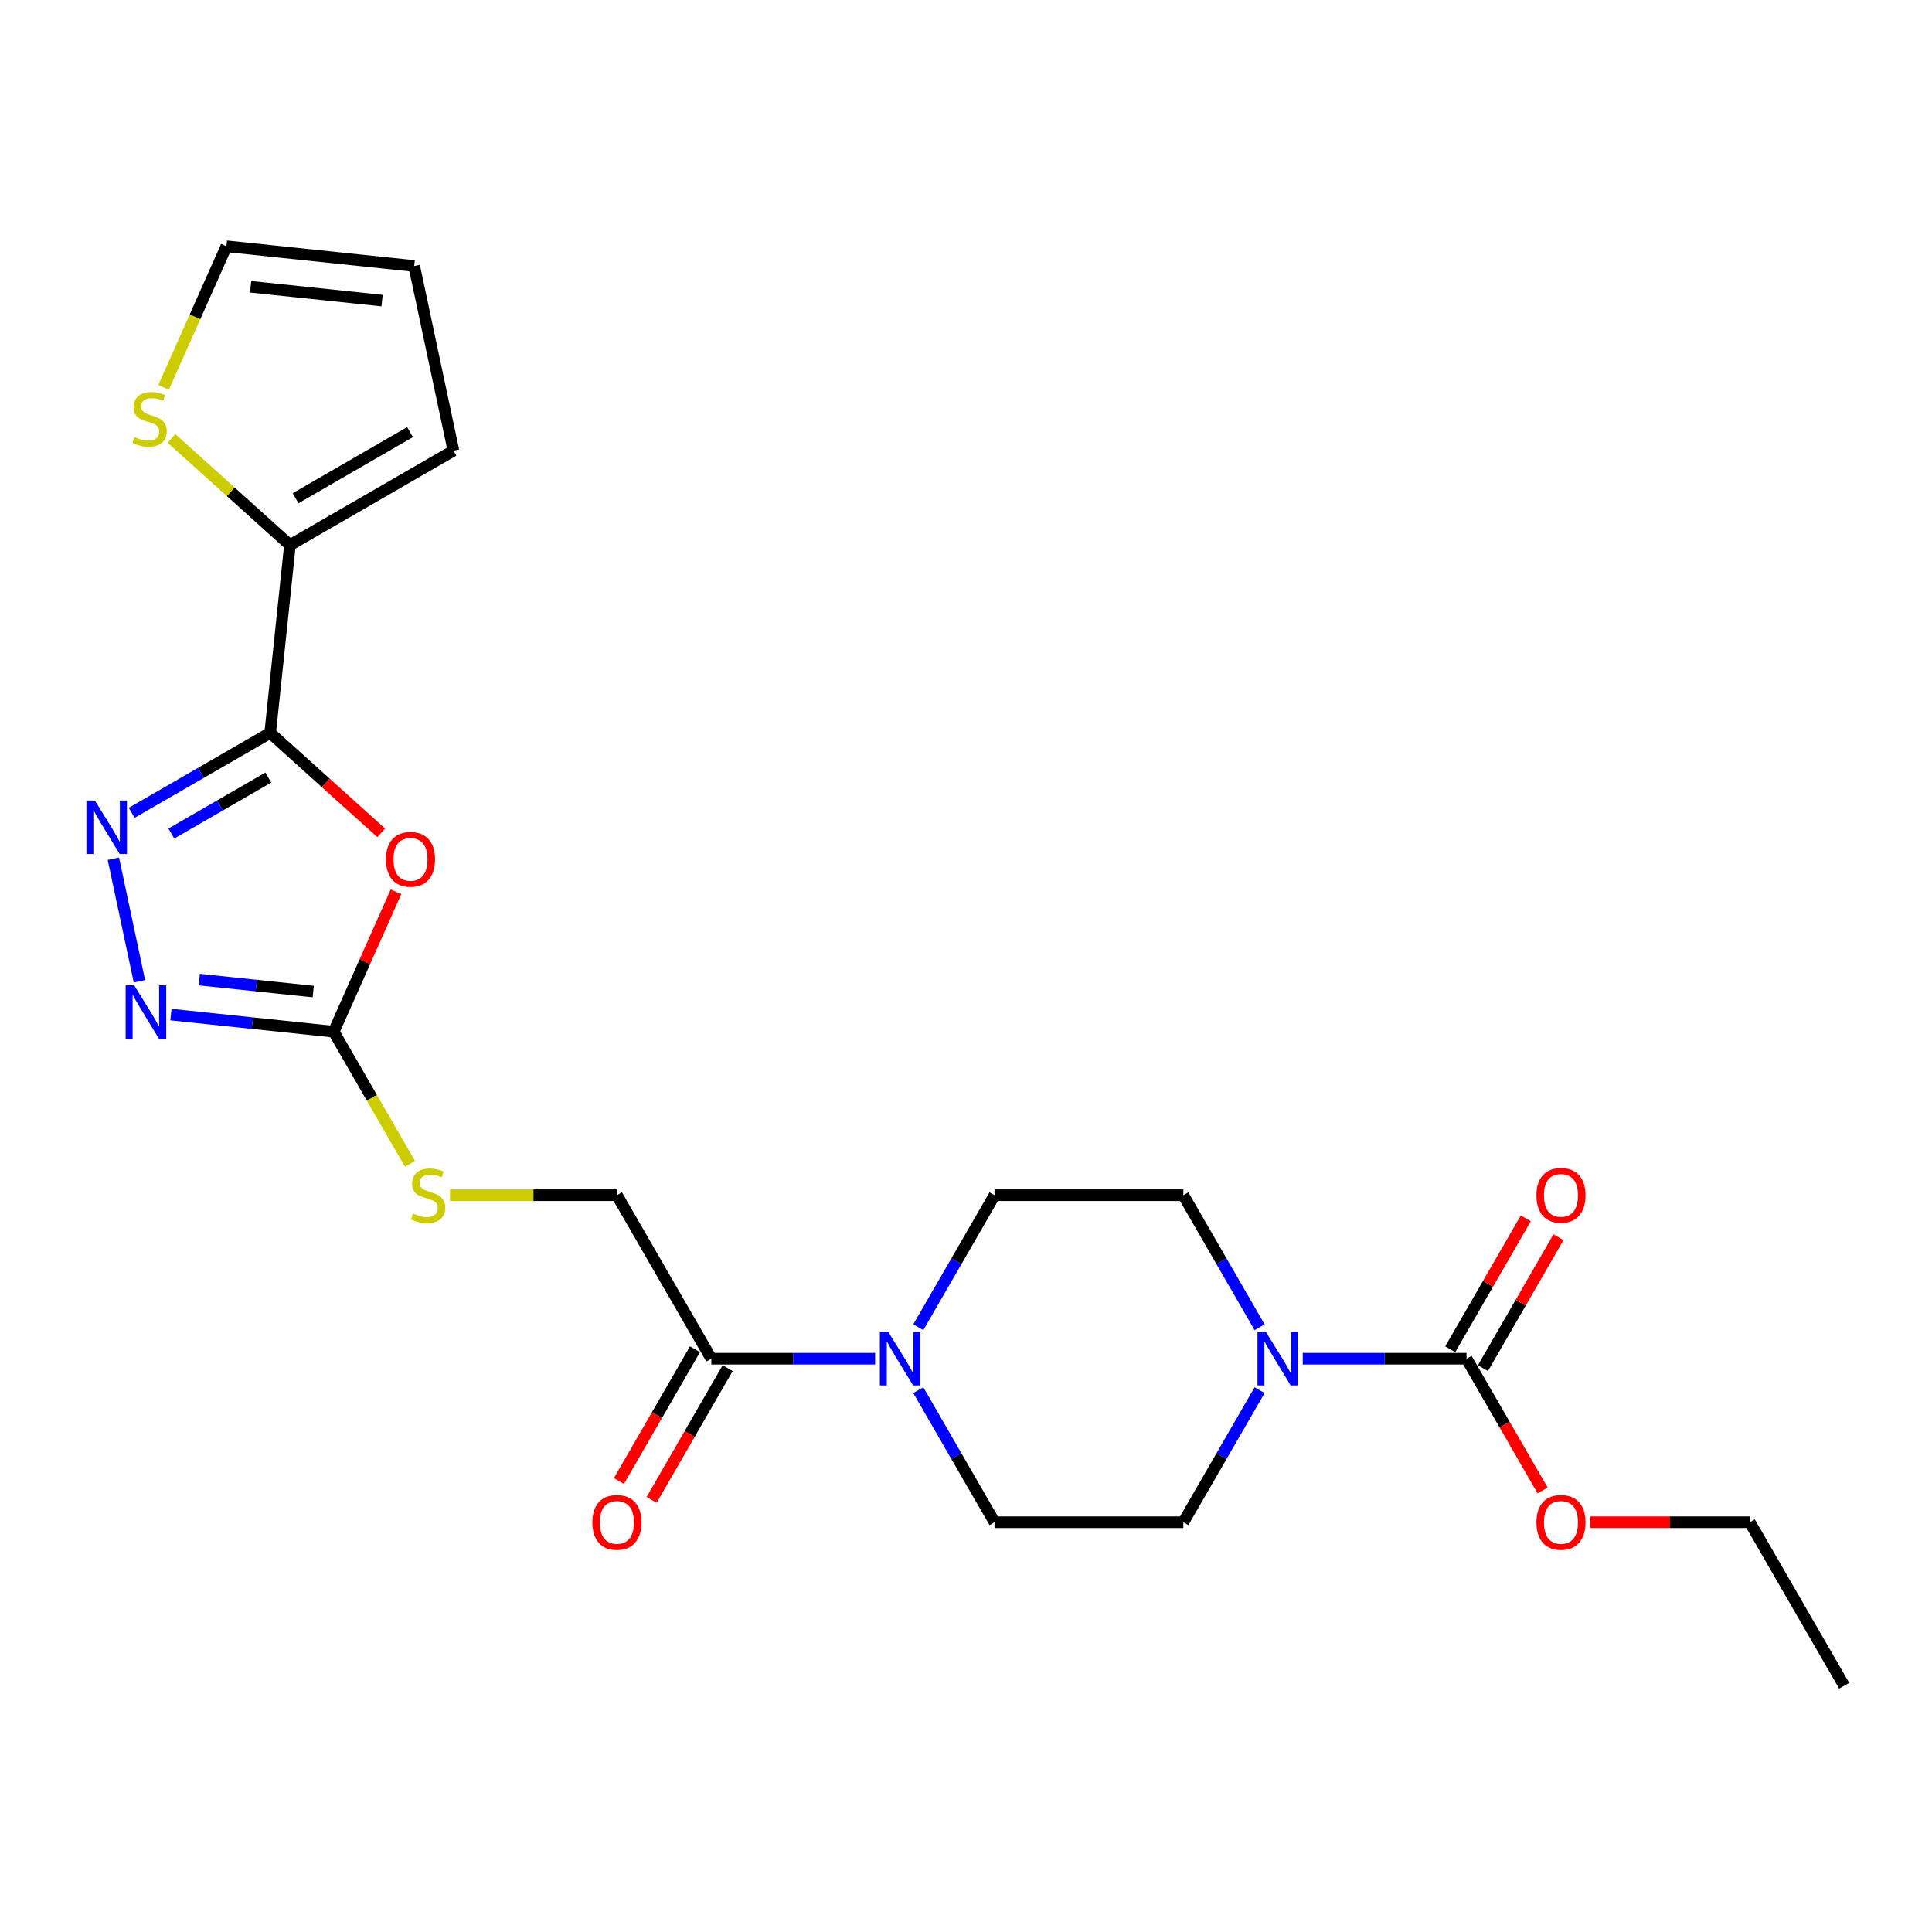 <?xml version='1.0' encoding='iso-8859-1'?>
<svg version='1.1' baseProfile='full'
              xmlns='http://www.w3.org/2000/svg'
                      xmlns:rdkit='http://www.rdkit.org/xml'
                      xmlns:xlink='http://www.w3.org/1999/xlink'
                  xml:space='preserve'
width='1000px' height='1000px' viewBox='0 0 1000 1000'>
<!-- END OF HEADER -->
<rect style='opacity:1.0;fill:#FFFFFF;stroke:none' width='1000' height='1000' x='0' y='0'> </rect>
<path class='bond-0' d='M 139.851,379.327 L 168.59,405.204' style='fill:none;fill-rule:evenodd;stroke:#000000;stroke-width:6px;stroke-linecap:butt;stroke-linejoin:miter;stroke-opacity:1' />
<path class='bond-0' d='M 168.59,405.204 L 197.329,431.081' style='fill:none;fill-rule:evenodd;stroke:#FF0000;stroke-width:6px;stroke-linecap:butt;stroke-linejoin:miter;stroke-opacity:1' />
<path class='bond-1' d='M 139.851,379.327 L 104.004,400.024' style='fill:none;fill-rule:evenodd;stroke:#000000;stroke-width:6px;stroke-linecap:butt;stroke-linejoin:miter;stroke-opacity:1' />
<path class='bond-1' d='M 104.004,400.024 L 68.156,420.721' style='fill:none;fill-rule:evenodd;stroke:#0000FF;stroke-width:6px;stroke-linecap:butt;stroke-linejoin:miter;stroke-opacity:1' />
<path class='bond-1' d='M 138.87,402.463 L 113.776,416.951' style='fill:none;fill-rule:evenodd;stroke:#000000;stroke-width:6px;stroke-linecap:butt;stroke-linejoin:miter;stroke-opacity:1' />
<path class='bond-1' d='M 113.776,416.951 L 88.683,431.439' style='fill:none;fill-rule:evenodd;stroke:#0000FF;stroke-width:6px;stroke-linecap:butt;stroke-linejoin:miter;stroke-opacity:1' />
<path class='bond-7' d='M 139.851,379.327 L 150.067,282.136' style='fill:none;fill-rule:evenodd;stroke:#000000;stroke-width:6px;stroke-linecap:butt;stroke-linejoin:miter;stroke-opacity:1' />
<path class='bond-2' d='M 204.967,461.587 L 188.847,497.793' style='fill:none;fill-rule:evenodd;stroke:#FF0000;stroke-width:6px;stroke-linecap:butt;stroke-linejoin:miter;stroke-opacity:1' />
<path class='bond-2' d='M 188.847,497.793 L 172.728,533.998' style='fill:none;fill-rule:evenodd;stroke:#000000;stroke-width:6px;stroke-linecap:butt;stroke-linejoin:miter;stroke-opacity:1' />
<path class='bond-3' d='M 58.678,444.472 L 72.163,507.917' style='fill:none;fill-rule:evenodd;stroke:#0000FF;stroke-width:6px;stroke-linecap:butt;stroke-linejoin:miter;stroke-opacity:1' />
<path class='bond-10' d='M 172.728,533.998 L 192.471,568.194' style='fill:none;fill-rule:evenodd;stroke:#000000;stroke-width:6px;stroke-linecap:butt;stroke-linejoin:miter;stroke-opacity:1' />
<path class='bond-10' d='M 192.471,568.194 L 212.214,602.39' style='fill:none;fill-rule:evenodd;stroke:#CCCC00;stroke-width:6px;stroke-linecap:butt;stroke-linejoin:miter;stroke-opacity:1' />
<path class='bond-24' d='M 172.728,533.998 L 130.601,529.57' style='fill:none;fill-rule:evenodd;stroke:#000000;stroke-width:6px;stroke-linecap:butt;stroke-linejoin:miter;stroke-opacity:1' />
<path class='bond-24' d='M 130.601,529.57 L 88.475,525.143' style='fill:none;fill-rule:evenodd;stroke:#0000FF;stroke-width:6px;stroke-linecap:butt;stroke-linejoin:miter;stroke-opacity:1' />
<path class='bond-24' d='M 162.133,513.231 L 132.644,510.132' style='fill:none;fill-rule:evenodd;stroke:#000000;stroke-width:6px;stroke-linecap:butt;stroke-linejoin:miter;stroke-opacity:1' />
<path class='bond-24' d='M 132.644,510.132 L 103.156,507.033' style='fill:none;fill-rule:evenodd;stroke:#0000FF;stroke-width:6px;stroke-linecap:butt;stroke-linejoin:miter;stroke-opacity:1' />
<path class='bond-4' d='M 651.964,719.548 L 632.232,753.724' style='fill:none;fill-rule:evenodd;stroke:#0000FF;stroke-width:6px;stroke-linecap:butt;stroke-linejoin:miter;stroke-opacity:1' />
<path class='bond-4' d='M 632.232,753.724 L 612.5,787.901' style='fill:none;fill-rule:evenodd;stroke:#000000;stroke-width:6px;stroke-linecap:butt;stroke-linejoin:miter;stroke-opacity:1' />
<path class='bond-5' d='M 674.303,703.266 L 716.697,703.266' style='fill:none;fill-rule:evenodd;stroke:#0000FF;stroke-width:6px;stroke-linecap:butt;stroke-linejoin:miter;stroke-opacity:1' />
<path class='bond-5' d='M 716.697,703.266 L 759.091,703.266' style='fill:none;fill-rule:evenodd;stroke:#000000;stroke-width:6px;stroke-linecap:butt;stroke-linejoin:miter;stroke-opacity:1' />
<path class='bond-26' d='M 651.964,686.985 L 632.232,652.809' style='fill:none;fill-rule:evenodd;stroke:#0000FF;stroke-width:6px;stroke-linecap:butt;stroke-linejoin:miter;stroke-opacity:1' />
<path class='bond-26' d='M 632.232,652.809 L 612.5,618.632' style='fill:none;fill-rule:evenodd;stroke:#000000;stroke-width:6px;stroke-linecap:butt;stroke-linejoin:miter;stroke-opacity:1' />
<path class='bond-15' d='M 767.554,708.153 L 787.117,674.27' style='fill:none;fill-rule:evenodd;stroke:#000000;stroke-width:6px;stroke-linecap:butt;stroke-linejoin:miter;stroke-opacity:1' />
<path class='bond-15' d='M 787.117,674.27 L 806.679,640.386' style='fill:none;fill-rule:evenodd;stroke:#FF0000;stroke-width:6px;stroke-linecap:butt;stroke-linejoin:miter;stroke-opacity:1' />
<path class='bond-15' d='M 750.628,698.38 L 770.19,664.497' style='fill:none;fill-rule:evenodd;stroke:#000000;stroke-width:6px;stroke-linecap:butt;stroke-linejoin:miter;stroke-opacity:1' />
<path class='bond-15' d='M 770.19,664.497 L 789.753,630.614' style='fill:none;fill-rule:evenodd;stroke:#FF0000;stroke-width:6px;stroke-linecap:butt;stroke-linejoin:miter;stroke-opacity:1' />
<path class='bond-21' d='M 759.091,703.266 L 778.778,737.365' style='fill:none;fill-rule:evenodd;stroke:#000000;stroke-width:6px;stroke-linecap:butt;stroke-linejoin:miter;stroke-opacity:1' />
<path class='bond-21' d='M 778.778,737.365 L 798.464,771.463' style='fill:none;fill-rule:evenodd;stroke:#FF0000;stroke-width:6px;stroke-linecap:butt;stroke-linejoin:miter;stroke-opacity:1' />
<path class='bond-6' d='M 452.97,703.266 L 410.576,703.266' style='fill:none;fill-rule:evenodd;stroke:#0000FF;stroke-width:6px;stroke-linecap:butt;stroke-linejoin:miter;stroke-opacity:1' />
<path class='bond-6' d='M 410.576,703.266 L 368.182,703.266' style='fill:none;fill-rule:evenodd;stroke:#000000;stroke-width:6px;stroke-linecap:butt;stroke-linejoin:miter;stroke-opacity:1' />
<path class='bond-13' d='M 475.309,686.985 L 495.041,652.809' style='fill:none;fill-rule:evenodd;stroke:#0000FF;stroke-width:6px;stroke-linecap:butt;stroke-linejoin:miter;stroke-opacity:1' />
<path class='bond-13' d='M 495.041,652.809 L 514.773,618.632' style='fill:none;fill-rule:evenodd;stroke:#000000;stroke-width:6px;stroke-linecap:butt;stroke-linejoin:miter;stroke-opacity:1' />
<path class='bond-14' d='M 475.309,719.548 L 495.041,753.724' style='fill:none;fill-rule:evenodd;stroke:#0000FF;stroke-width:6px;stroke-linecap:butt;stroke-linejoin:miter;stroke-opacity:1' />
<path class='bond-14' d='M 495.041,753.724 L 514.773,787.901' style='fill:none;fill-rule:evenodd;stroke:#000000;stroke-width:6px;stroke-linecap:butt;stroke-linejoin:miter;stroke-opacity:1' />
<path class='bond-9' d='M 150.067,282.136 L 119.412,254.534' style='fill:none;fill-rule:evenodd;stroke:#000000;stroke-width:6px;stroke-linecap:butt;stroke-linejoin:miter;stroke-opacity:1' />
<path class='bond-9' d='M 119.412,254.534 L 88.758,226.933' style='fill:none;fill-rule:evenodd;stroke:#CCCC00;stroke-width:6px;stroke-linecap:butt;stroke-linejoin:miter;stroke-opacity:1' />
<path class='bond-17' d='M 150.067,282.136 L 234.701,233.272' style='fill:none;fill-rule:evenodd;stroke:#000000;stroke-width:6px;stroke-linecap:butt;stroke-linejoin:miter;stroke-opacity:1' />
<path class='bond-17' d='M 152.989,257.879 L 212.233,223.675' style='fill:none;fill-rule:evenodd;stroke:#000000;stroke-width:6px;stroke-linecap:butt;stroke-linejoin:miter;stroke-opacity:1' />
<path class='bond-8' d='M 368.182,703.266 L 319.318,618.632' style='fill:none;fill-rule:evenodd;stroke:#000000;stroke-width:6px;stroke-linecap:butt;stroke-linejoin:miter;stroke-opacity:1' />
<path class='bond-19' d='M 359.719,698.38 L 340.032,732.478' style='fill:none;fill-rule:evenodd;stroke:#000000;stroke-width:6px;stroke-linecap:butt;stroke-linejoin:miter;stroke-opacity:1' />
<path class='bond-19' d='M 340.032,732.478 L 320.345,766.577' style='fill:none;fill-rule:evenodd;stroke:#FF0000;stroke-width:6px;stroke-linecap:butt;stroke-linejoin:miter;stroke-opacity:1' />
<path class='bond-19' d='M 376.645,708.153 L 356.959,742.251' style='fill:none;fill-rule:evenodd;stroke:#000000;stroke-width:6px;stroke-linecap:butt;stroke-linejoin:miter;stroke-opacity:1' />
<path class='bond-19' d='M 356.959,742.251 L 337.272,776.349' style='fill:none;fill-rule:evenodd;stroke:#FF0000;stroke-width:6px;stroke-linecap:butt;stroke-linejoin:miter;stroke-opacity:1' />
<path class='bond-18' d='M 84.673,200.501 L 100.932,163.983' style='fill:none;fill-rule:evenodd;stroke:#CCCC00;stroke-width:6px;stroke-linecap:butt;stroke-linejoin:miter;stroke-opacity:1' />
<path class='bond-18' d='M 100.932,163.983 L 117.19,127.465' style='fill:none;fill-rule:evenodd;stroke:#000000;stroke-width:6px;stroke-linecap:butt;stroke-linejoin:miter;stroke-opacity:1' />
<path class='bond-16' d='M 232.908,618.632 L 276.113,618.632' style='fill:none;fill-rule:evenodd;stroke:#CCCC00;stroke-width:6px;stroke-linecap:butt;stroke-linejoin:miter;stroke-opacity:1' />
<path class='bond-16' d='M 276.113,618.632 L 319.318,618.632' style='fill:none;fill-rule:evenodd;stroke:#000000;stroke-width:6px;stroke-linecap:butt;stroke-linejoin:miter;stroke-opacity:1' />
<path class='bond-11' d='M 612.5,618.632 L 514.773,618.632' style='fill:none;fill-rule:evenodd;stroke:#000000;stroke-width:6px;stroke-linecap:butt;stroke-linejoin:miter;stroke-opacity:1' />
<path class='bond-12' d='M 612.5,787.901 L 514.773,787.901' style='fill:none;fill-rule:evenodd;stroke:#000000;stroke-width:6px;stroke-linecap:butt;stroke-linejoin:miter;stroke-opacity:1' />
<path class='bond-20' d='M 234.701,233.272 L 214.382,137.68' style='fill:none;fill-rule:evenodd;stroke:#000000;stroke-width:6px;stroke-linecap:butt;stroke-linejoin:miter;stroke-opacity:1' />
<path class='bond-25' d='M 117.19,127.465 L 214.382,137.68' style='fill:none;fill-rule:evenodd;stroke:#000000;stroke-width:6px;stroke-linecap:butt;stroke-linejoin:miter;stroke-opacity:1' />
<path class='bond-25' d='M 129.726,148.436 L 197.76,155.586' style='fill:none;fill-rule:evenodd;stroke:#000000;stroke-width:6px;stroke-linecap:butt;stroke-linejoin:miter;stroke-opacity:1' />
<path class='bond-22' d='M 823.102,787.901 L 864.392,787.901' style='fill:none;fill-rule:evenodd;stroke:#FF0000;stroke-width:6px;stroke-linecap:butt;stroke-linejoin:miter;stroke-opacity:1' />
<path class='bond-22' d='M 864.392,787.901 L 905.682,787.901' style='fill:none;fill-rule:evenodd;stroke:#000000;stroke-width:6px;stroke-linecap:butt;stroke-linejoin:miter;stroke-opacity:1' />
<path class='bond-23' d='M 905.682,787.901 L 954.545,872.535' style='fill:none;fill-rule:evenodd;stroke:#000000;stroke-width:6px;stroke-linecap:butt;stroke-linejoin:miter;stroke-opacity:1' />
<path  class='atom-1' d='M 199.772 444.798
Q 199.772 438.152, 203.056 434.439
Q 206.34 430.725, 212.477 430.725
Q 218.614 430.725, 221.898 434.439
Q 225.181 438.152, 225.181 444.798
Q 225.181 451.522, 221.859 455.352
Q 218.536 459.144, 212.477 459.144
Q 206.379 459.144, 203.056 455.352
Q 199.772 451.561, 199.772 444.798
M 212.477 456.017
Q 216.699 456.017, 218.966 453.202
Q 221.272 450.349, 221.272 444.798
Q 221.272 439.364, 218.966 436.628
Q 216.699 433.852, 212.477 433.852
Q 208.255 433.852, 205.949 436.589
Q 203.681 439.325, 203.681 444.798
Q 203.681 450.388, 205.949 453.202
Q 208.255 456.017, 212.477 456.017
' fill='#FF0000'/>
<path  class='atom-2' d='M 49.099 414.353
L 58.168 429.012
Q 59.068 430.458, 60.514 433.077
Q 61.96 435.696, 62.038 435.853
L 62.038 414.353
L 65.713 414.353
L 65.713 442.029
L 61.921 442.029
L 52.188 426.002
Q 51.054 424.126, 49.842 421.976
Q 48.669 419.826, 48.318 419.161
L 48.318 442.029
L 44.721 442.029
L 44.721 414.353
L 49.099 414.353
' fill='#0000FF'/>
<path  class='atom-4' d='M 69.418 509.945
L 78.487 524.604
Q 79.386 526.05, 80.832 528.669
Q 82.279 531.288, 82.357 531.444
L 82.357 509.945
L 86.032 509.945
L 86.032 537.621
L 82.24 537.621
L 72.506 521.594
Q 71.373 519.717, 70.161 517.567
Q 68.988 515.417, 68.636 514.753
L 68.636 537.621
L 65.04 537.621
L 65.04 509.945
L 69.418 509.945
' fill='#0000FF'/>
<path  class='atom-5' d='M 655.246 689.428
L 664.315 704.087
Q 665.214 705.534, 666.661 708.153
Q 668.107 710.772, 668.185 710.928
L 668.185 689.428
L 671.86 689.428
L 671.86 717.105
L 668.068 717.105
L 658.334 701.077
Q 657.201 699.201, 655.989 697.051
Q 654.816 694.901, 654.464 694.236
L 654.464 717.105
L 650.868 717.105
L 650.868 689.428
L 655.246 689.428
' fill='#0000FF'/>
<path  class='atom-7' d='M 459.792 689.428
L 468.861 704.087
Q 469.76 705.534, 471.206 708.153
Q 472.652 710.772, 472.731 710.928
L 472.731 689.428
L 476.405 689.428
L 476.405 717.105
L 472.613 717.105
L 462.88 701.077
Q 461.746 699.201, 460.534 697.051
Q 459.362 694.901, 459.01 694.236
L 459.01 717.105
L 455.413 717.105
L 455.413 689.428
L 459.792 689.428
' fill='#0000FF'/>
<path  class='atom-10' d='M 69.623 226.242
Q 69.936 226.36, 71.226 226.907
Q 72.516 227.454, 73.923 227.806
Q 75.369 228.119, 76.777 228.119
Q 79.396 228.119, 80.92 226.868
Q 82.445 225.578, 82.445 223.35
Q 82.445 221.825, 81.663 220.887
Q 80.92 219.949, 79.748 219.441
Q 78.575 218.932, 76.62 218.346
Q 74.157 217.603, 72.672 216.9
Q 71.226 216.196, 70.17 214.711
Q 69.154 213.225, 69.154 210.723
Q 69.154 207.244, 71.499 205.094
Q 73.884 202.944, 78.575 202.944
Q 81.78 202.944, 85.416 204.469
L 84.517 207.479
Q 81.194 206.111, 78.692 206.111
Q 75.995 206.111, 74.509 207.244
Q 73.024 208.339, 73.063 210.254
Q 73.063 211.74, 73.806 212.639
Q 74.588 213.538, 75.682 214.046
Q 76.816 214.554, 78.692 215.141
Q 81.194 215.922, 82.679 216.704
Q 84.165 217.486, 85.22 219.089
Q 86.315 220.652, 86.315 223.35
Q 86.315 227.181, 83.735 229.252
Q 81.194 231.285, 76.933 231.285
Q 74.47 231.285, 72.594 230.738
Q 70.757 230.23, 68.567 229.331
L 69.623 226.242
' fill='#CCCC00'/>
<path  class='atom-11' d='M 213.773 628.131
Q 214.086 628.249, 215.376 628.796
Q 216.666 629.343, 218.073 629.695
Q 219.519 630.008, 220.927 630.008
Q 223.546 630.008, 225.07 628.757
Q 226.595 627.467, 226.595 625.239
Q 226.595 623.714, 225.813 622.776
Q 225.07 621.838, 223.898 621.329
Q 222.725 620.821, 220.77 620.235
Q 218.308 619.492, 216.822 618.789
Q 215.376 618.085, 214.32 616.599
Q 213.304 615.114, 213.304 612.612
Q 213.304 609.133, 215.649 606.983
Q 218.034 604.833, 222.725 604.833
Q 225.93 604.833, 229.566 606.358
L 228.667 609.368
Q 225.344 608, 222.842 608
Q 220.145 608, 218.659 609.133
Q 217.174 610.228, 217.213 612.143
Q 217.213 613.629, 217.956 614.528
Q 218.738 615.427, 219.832 615.935
Q 220.966 616.443, 222.842 617.029
Q 225.344 617.811, 226.829 618.593
Q 228.315 619.375, 229.37 620.978
Q 230.465 622.541, 230.465 625.239
Q 230.465 629.069, 227.885 631.141
Q 225.344 633.174, 221.083 633.174
Q 218.62 633.174, 216.744 632.627
Q 214.907 632.119, 212.718 631.219
L 213.773 628.131
' fill='#CCCC00'/>
<path  class='atom-16' d='M 795.25 618.71
Q 795.25 612.065, 798.534 608.351
Q 801.817 604.638, 807.955 604.638
Q 814.092 604.638, 817.376 608.351
Q 820.659 612.065, 820.659 618.71
Q 820.659 625.434, 817.336 629.265
Q 814.014 633.057, 807.955 633.057
Q 801.856 633.057, 798.534 629.265
Q 795.25 625.473, 795.25 618.71
M 807.955 629.929
Q 812.176 629.929, 814.444 627.115
Q 816.75 624.261, 816.75 618.71
Q 816.75 613.277, 814.444 610.54
Q 812.176 607.765, 807.955 607.765
Q 803.733 607.765, 801.426 610.501
Q 799.159 613.238, 799.159 618.71
Q 799.159 624.3, 801.426 627.115
Q 803.733 629.929, 807.955 629.929
' fill='#FF0000'/>
<path  class='atom-20' d='M 306.614 787.979
Q 306.614 781.333, 309.898 777.62
Q 313.181 773.906, 319.318 773.906
Q 325.456 773.906, 328.739 777.62
Q 332.023 781.333, 332.023 787.979
Q 332.023 794.703, 328.7 798.533
Q 325.378 802.325, 319.318 802.325
Q 313.22 802.325, 309.898 798.533
Q 306.614 794.742, 306.614 787.979
M 319.318 799.198
Q 323.54 799.198, 325.808 796.383
Q 328.114 793.53, 328.114 787.979
Q 328.114 782.545, 325.808 779.809
Q 323.54 777.033, 319.318 777.033
Q 315.097 777.033, 312.79 779.77
Q 310.523 782.506, 310.523 787.979
Q 310.523 793.569, 312.79 796.383
Q 315.097 799.198, 319.318 799.198
' fill='#FF0000'/>
<path  class='atom-22' d='M 795.25 787.979
Q 795.25 781.333, 798.534 777.62
Q 801.817 773.906, 807.955 773.906
Q 814.092 773.906, 817.376 777.62
Q 820.659 781.333, 820.659 787.979
Q 820.659 794.703, 817.336 798.533
Q 814.014 802.325, 807.955 802.325
Q 801.856 802.325, 798.534 798.533
Q 795.25 794.742, 795.25 787.979
M 807.955 799.198
Q 812.176 799.198, 814.444 796.383
Q 816.75 793.53, 816.75 787.979
Q 816.75 782.545, 814.444 779.809
Q 812.176 777.033, 807.955 777.033
Q 803.733 777.033, 801.426 779.77
Q 799.159 782.506, 799.159 787.979
Q 799.159 793.569, 801.426 796.383
Q 803.733 799.198, 807.955 799.198
' fill='#FF0000'/>
</svg>

